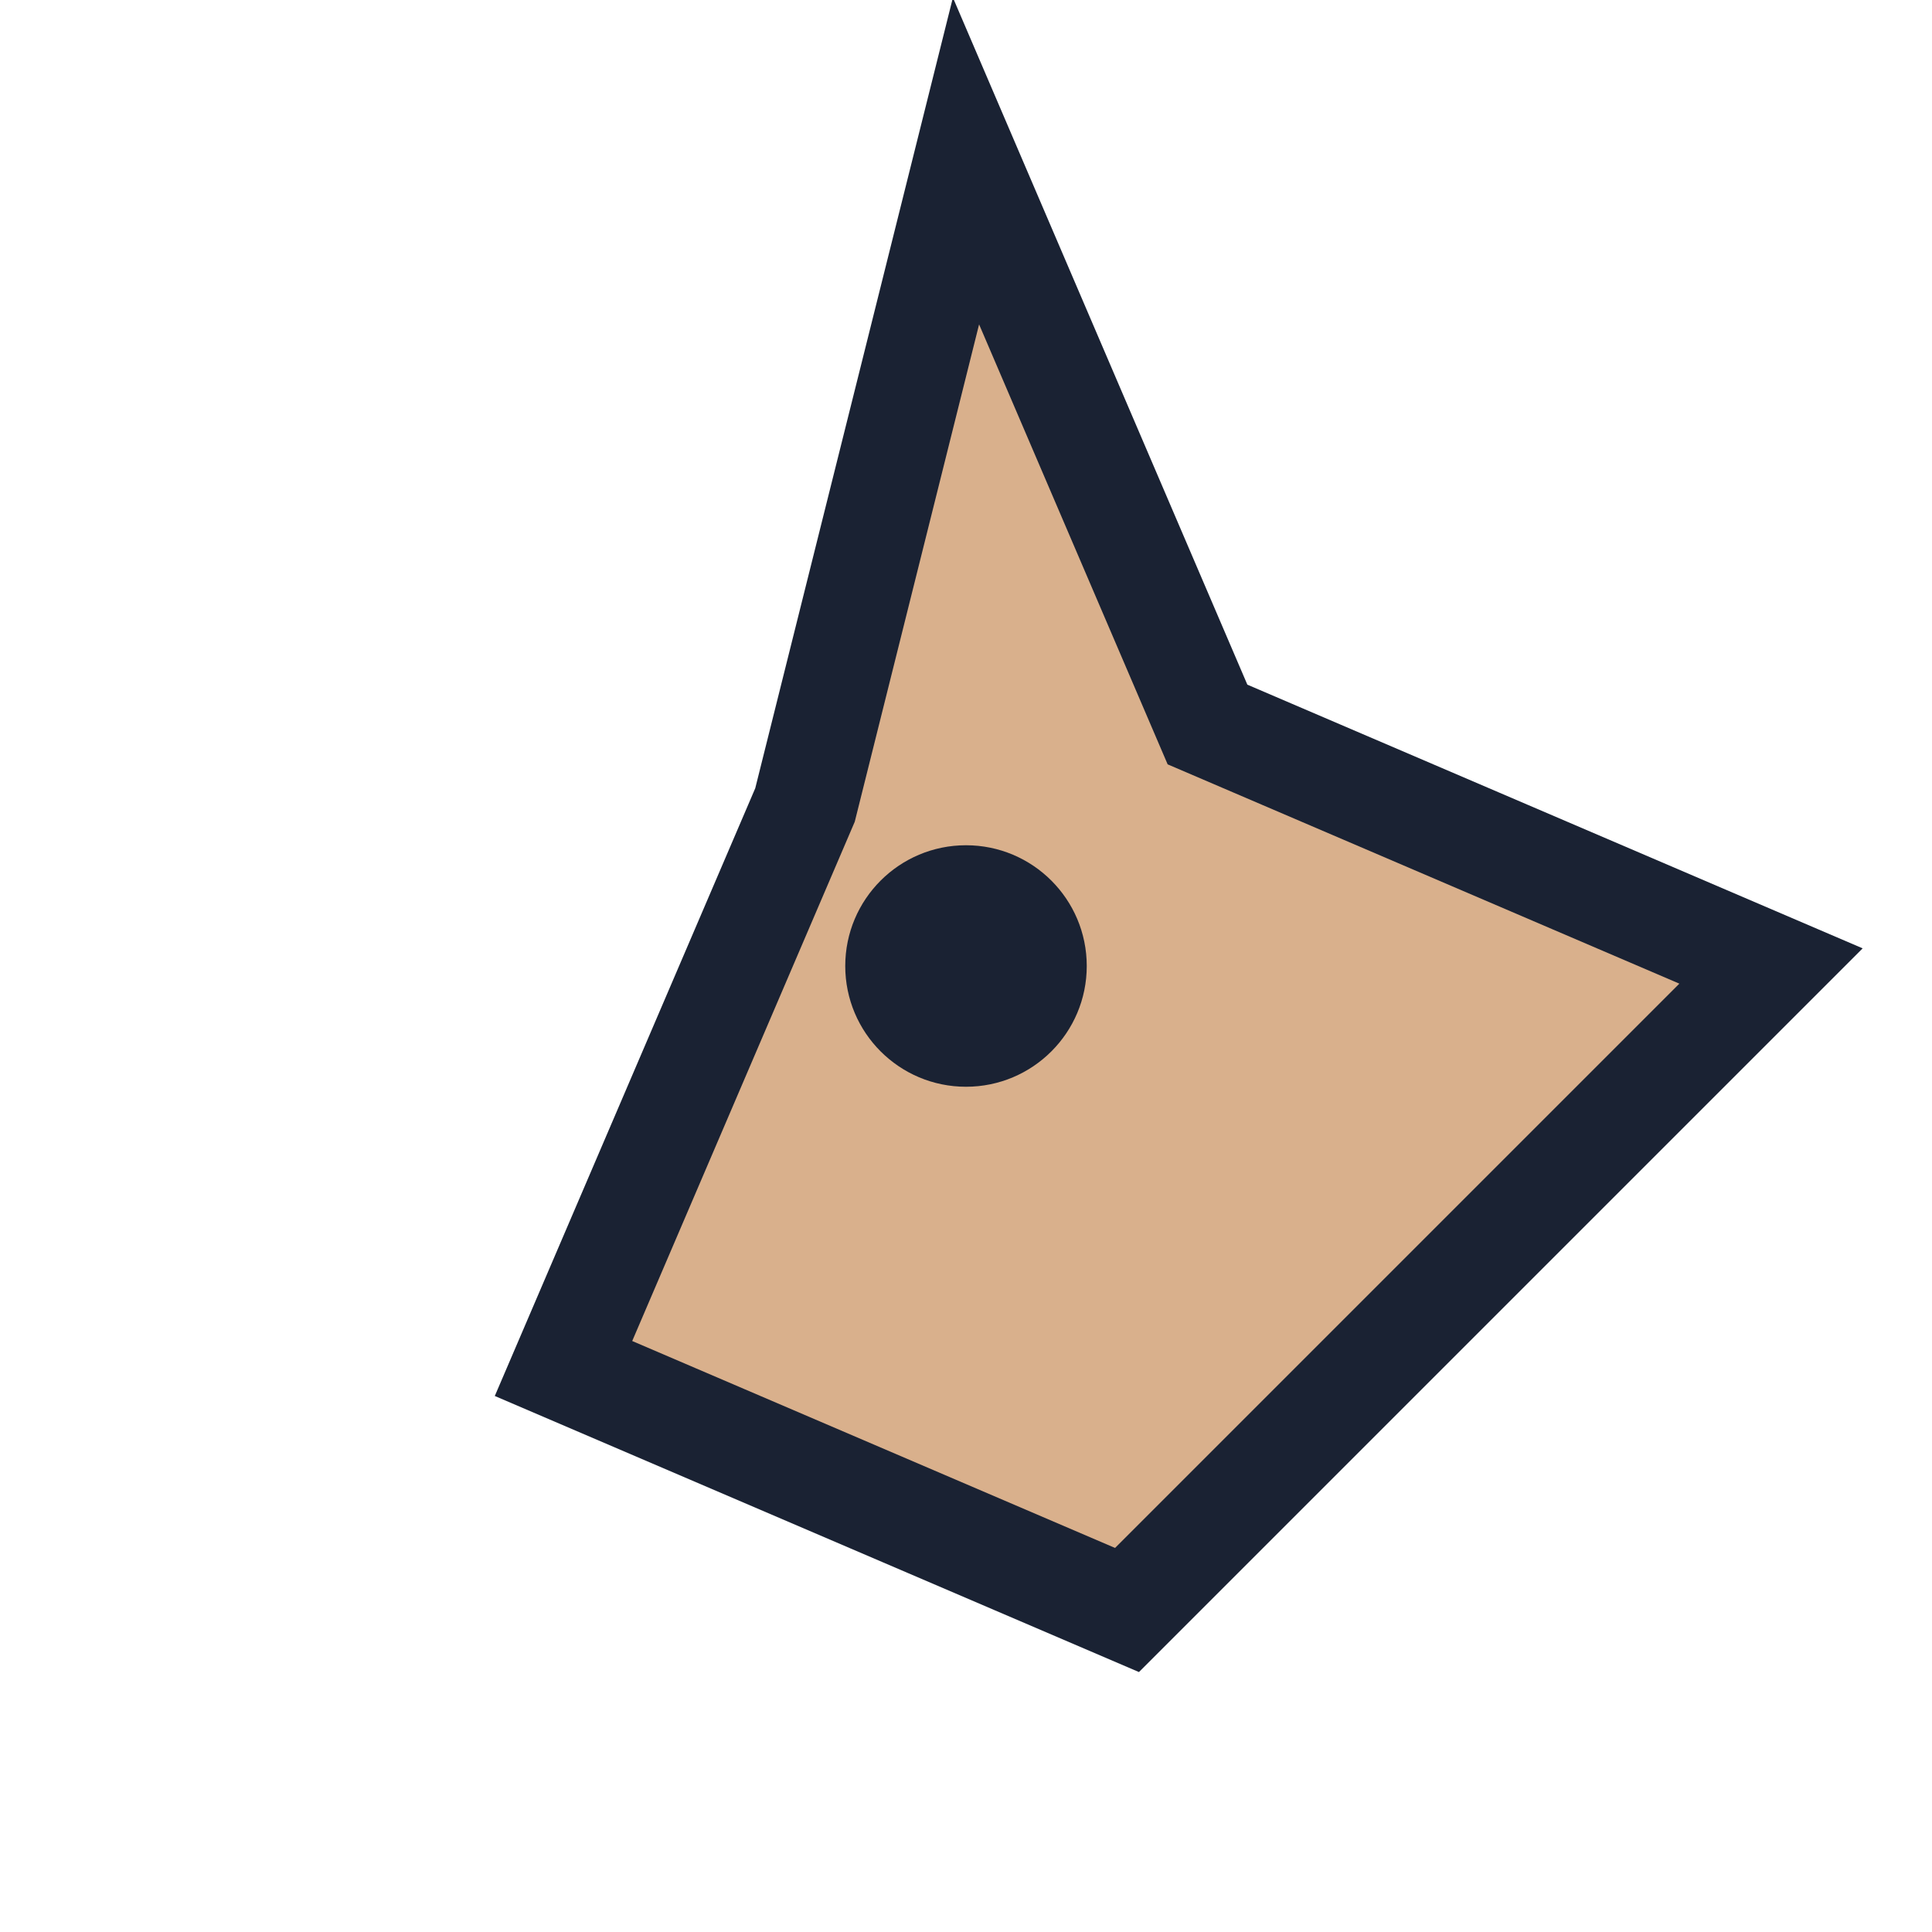 <?xml version="1.0" encoding="UTF-8"?>
<svg xmlns="http://www.w3.org/2000/svg" width="24" height="24" viewBox="0 0 24 24"><path d="M12 2l3 7 7 3-8 8-7-3 3-7z" fill="#D9B08C" stroke="#1A2233" stroke-width="1.3"/><circle cx="12" cy="12" r="1.5" fill="#1A2233"/></svg>